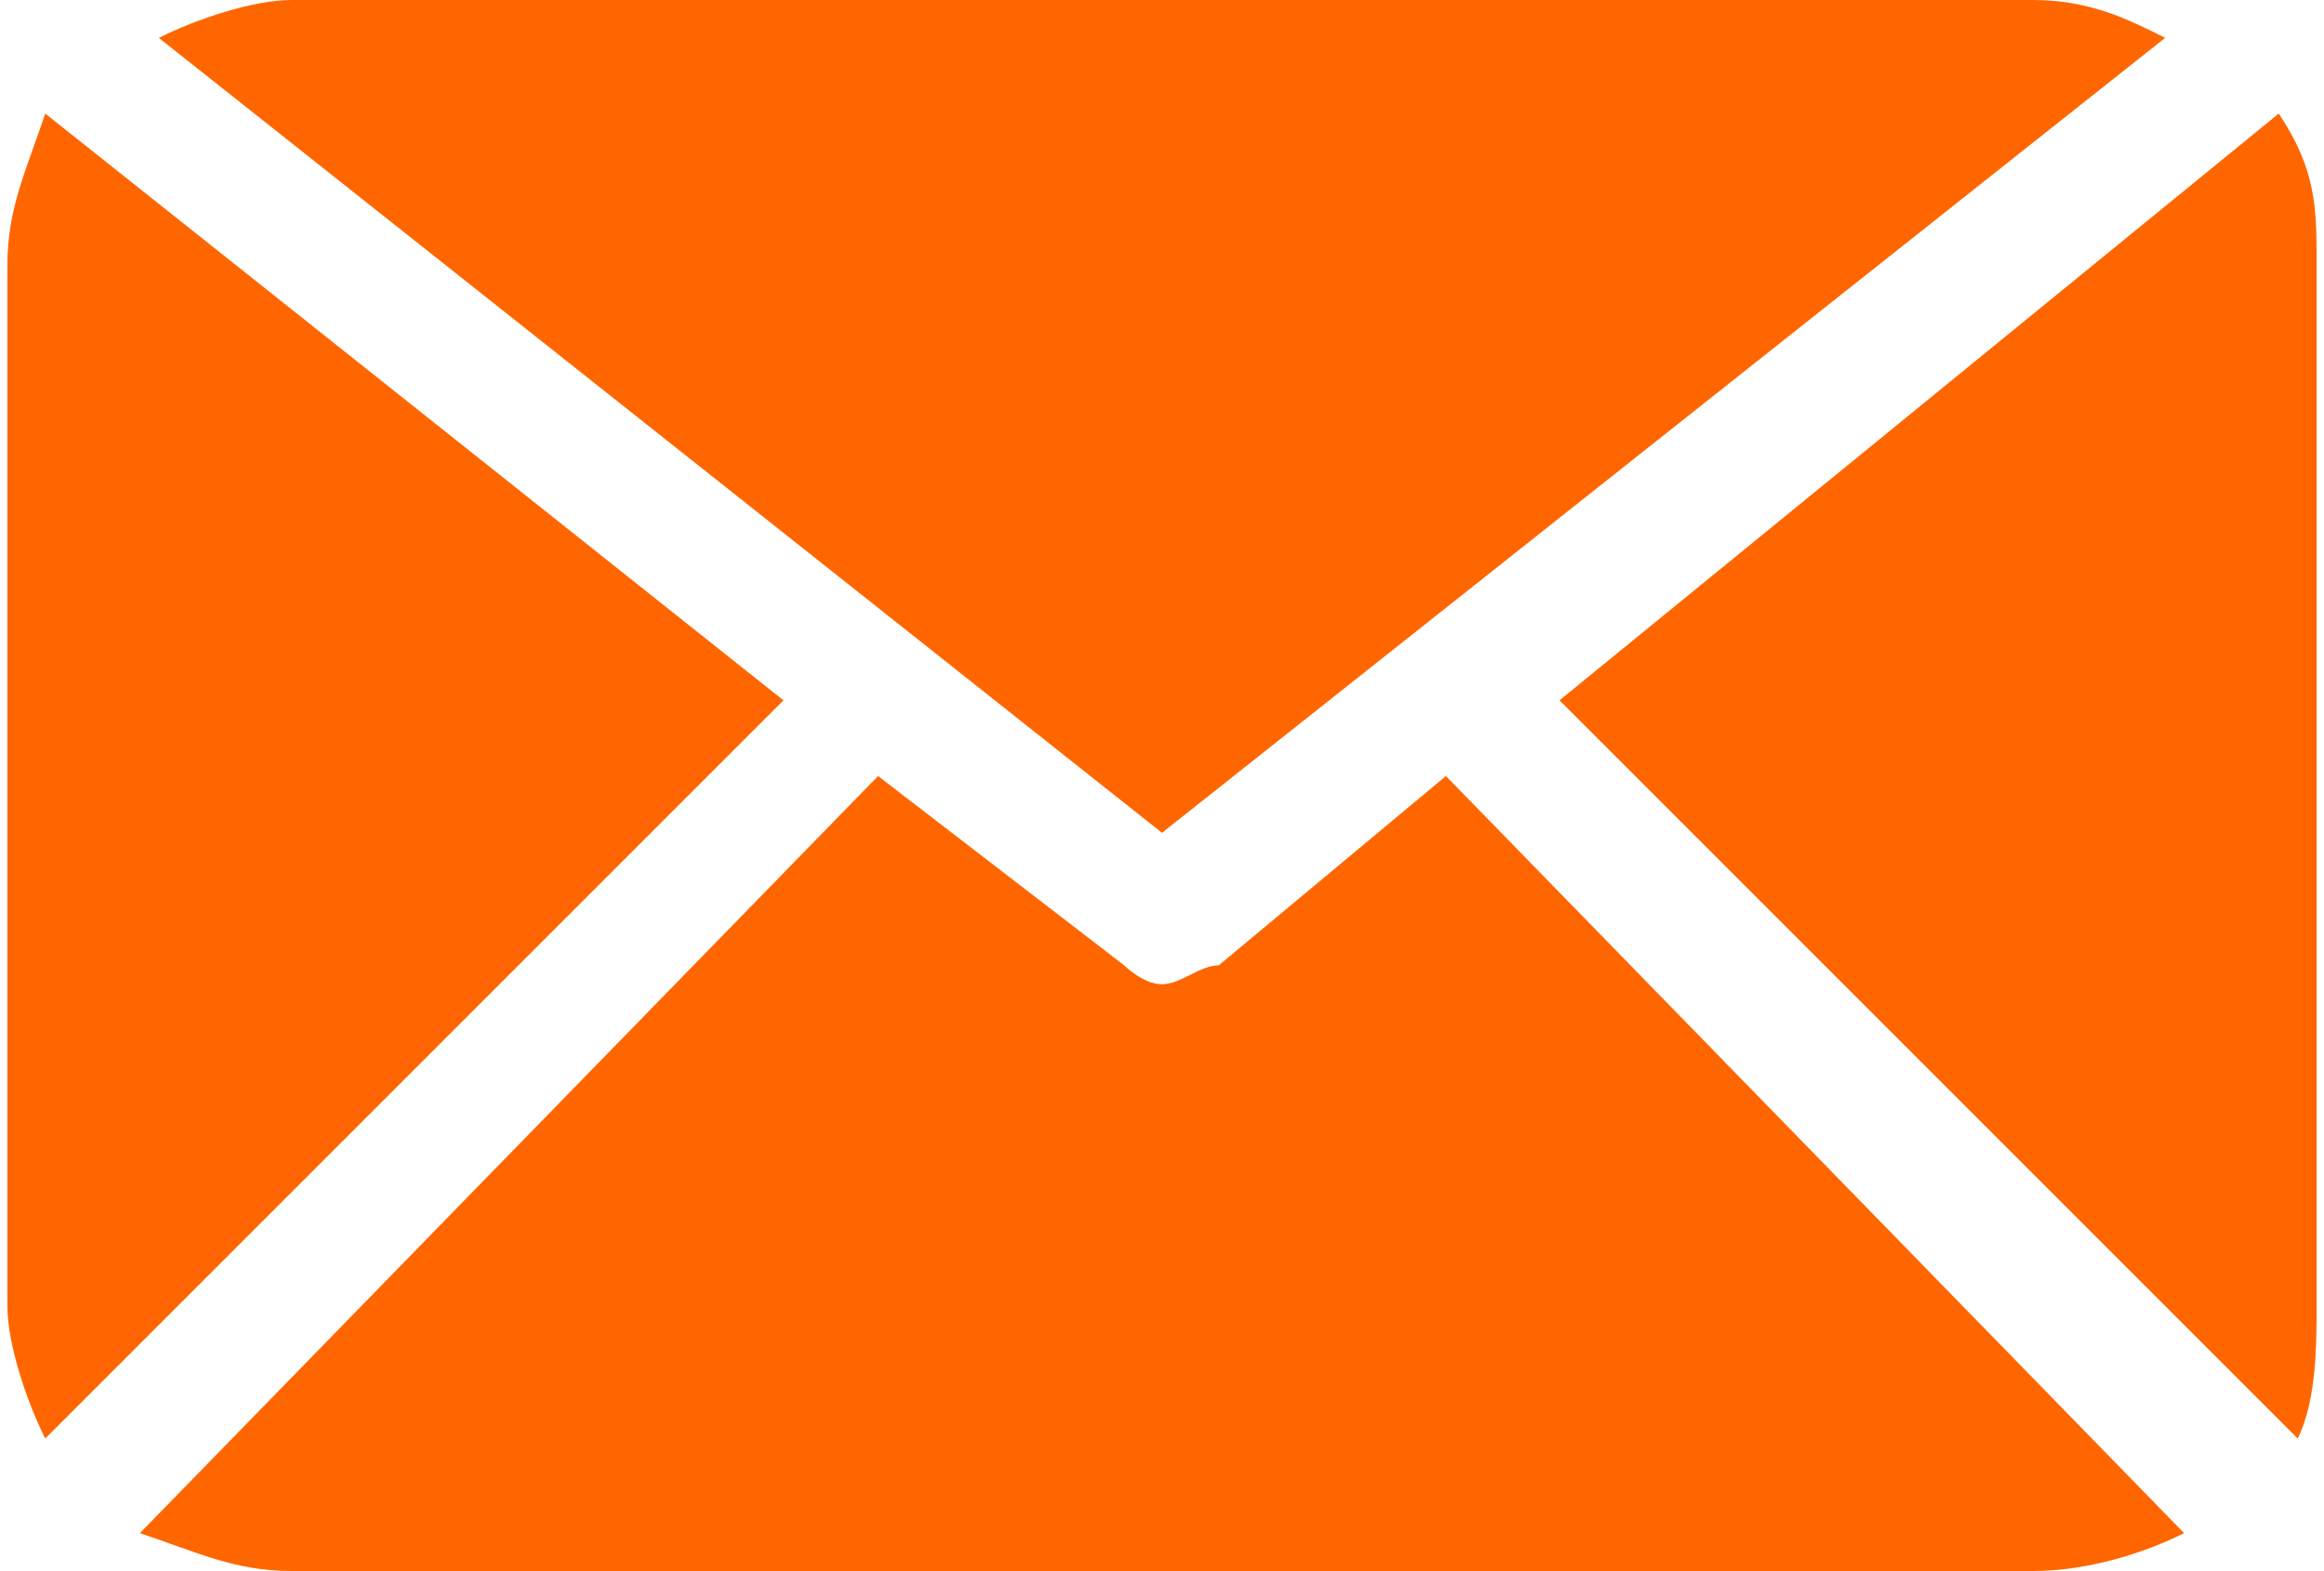 <?xml version="1.0" encoding="UTF-8"?>
<!DOCTYPE svg PUBLIC "-//W3C//DTD SVG 1.1//EN" "http://www.w3.org/Graphics/SVG/1.1/DTD/svg11.dtd">
<!-- Creator: CorelDRAW X8 -->
<svg xmlns="http://www.w3.org/2000/svg" xml:space="preserve" width="3cm" height="2.028cm" version="1.1" style="shape-rendering:geometricPrecision; text-rendering:geometricPrecision; image-rendering:optimizeQuality; fill-rule:evenodd; clip-rule:evenodd"
viewBox="0 0 122 83"
 xmlns:xlink="http://www.w3.org/1999/xlink">
 <defs>
  <style type="text/css">
   <![CDATA[
    .fil0 {fill:#FF6600;fill-rule:nonzero}
   ]]>
  </style>
 </defs>
 <g id="Layer_x0020_1">
  <path class="fil0" d="M122 69c0,2 0,5 -1,7l-39 -39 38 -31c2,3 2,5 2,8l0 55zm-61 -25l53 -42c-2,-1 -4,-2 -7,-2l-92 0c-2,0 -5,1 -7,2l53 42zm15 -3l-12 10c-1,0 -2,1 -3,1 -1,0 -2,-1 -2,-1l-13 -10 -39 40c3,1 5,2 8,2l92 0c3,0 6,-1 8,-2l-39 -40zm-74 -35c-1,3 -2,5 -2,8l0 55c0,2 1,5 2,7l39 -39 -39 -31z"/>
 </g>
</svg>

